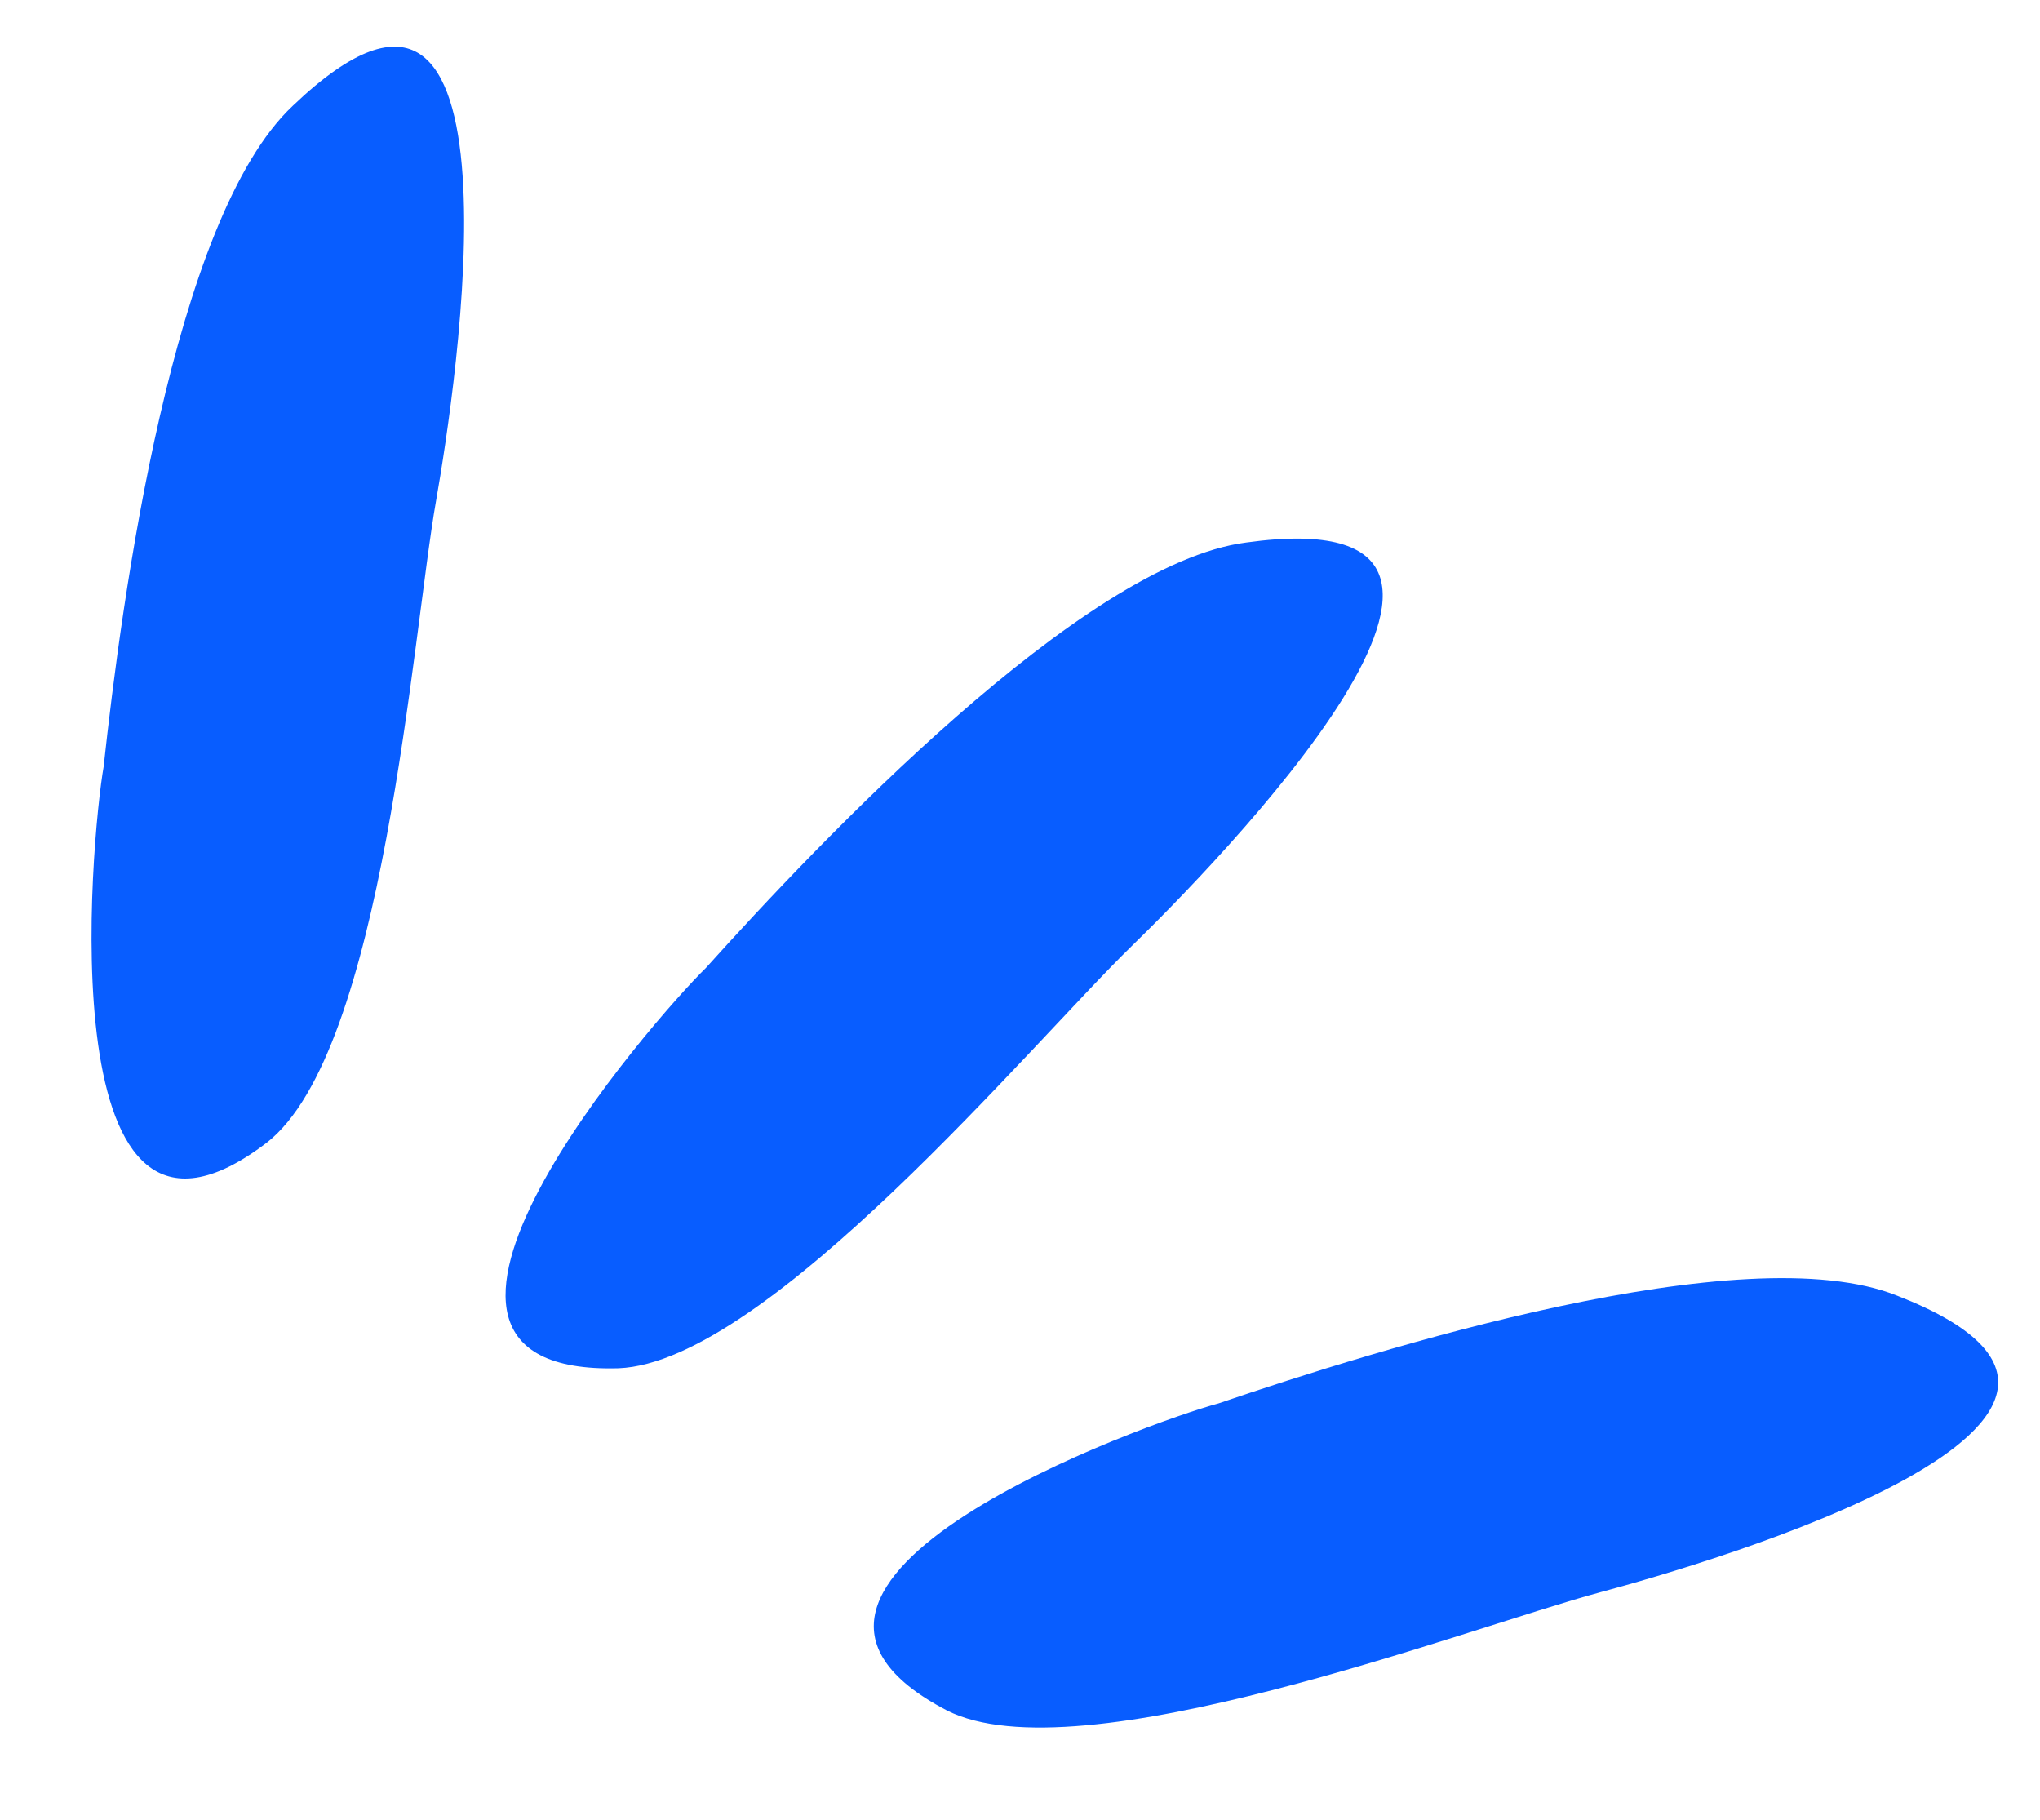 <?xml version="1.0" encoding="UTF-8"?> <svg xmlns="http://www.w3.org/2000/svg" width="37" height="33" viewBox="0 0 37 33" fill="none"> <path d="M20.519 17.163C18.726 18.906 13.907 24.708 11.218 24.812C6.195 24.953 11.873 18.456 12.805 17.55C14.817 15.315 19.626 10.22 22.602 9.838C28.624 9.003 21.953 15.769 20.519 17.163Z" fill="#085DFF"></path> <path d="M7.91 9.075C7.475 11.537 6.961 19.062 4.841 20.719C0.85 23.773 1.654 15.182 1.88 13.901C2.204 10.912 3.124 3.966 5.313 1.916C9.709 -2.285 8.257 7.106 7.91 9.075Z" fill="#085DFF"></path> <path d="M29.02 28.875C26.605 29.523 19.568 32.236 17.17 31.015C12.716 28.689 20.842 25.787 22.098 25.45C24.944 24.481 31.628 22.379 34.412 23.497C40.077 25.706 30.952 28.358 29.02 28.875Z" fill="#085DFF"></path> </svg> 
